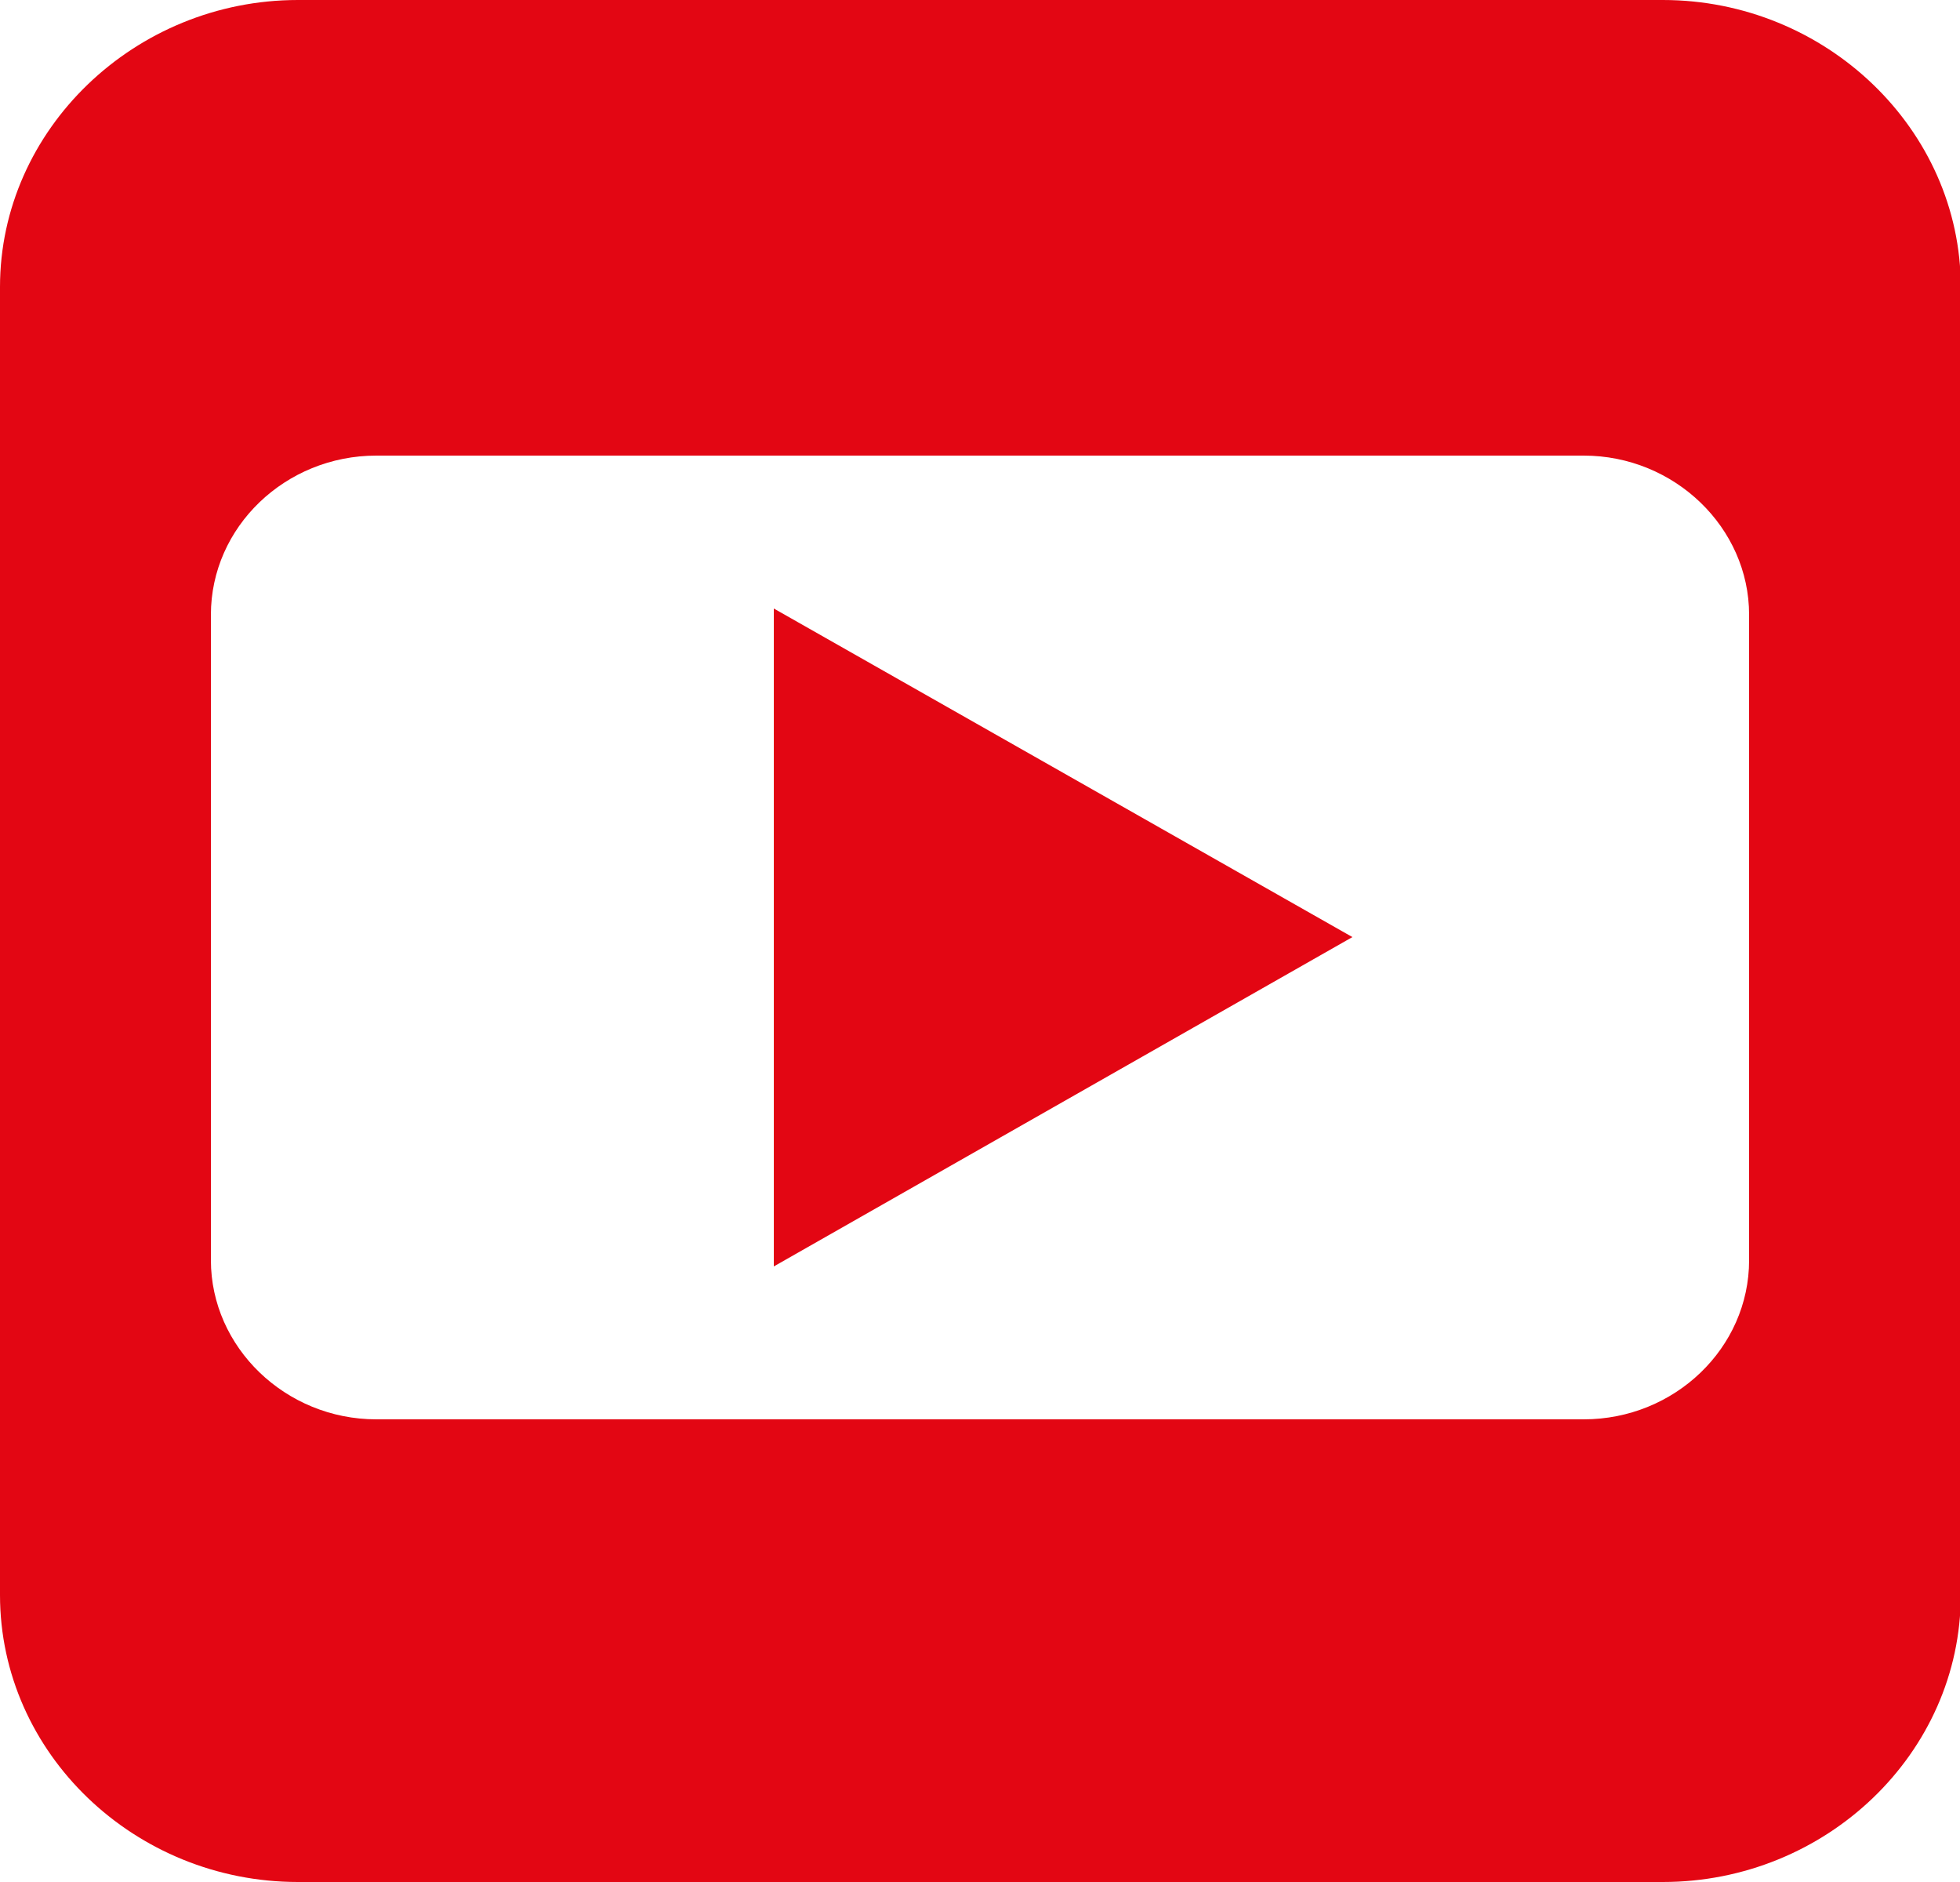 <?xml version="1.0" encoding="UTF-8"?>
<svg id="Camada_1" data-name="Camada 1" xmlns="http://www.w3.org/2000/svg" width="25" height="24" viewBox="0 0 25 24">
  <defs>
    <style>
      .cls-1 {
        fill: #e30613;
        fill-rule: evenodd;
        stroke-width: 0px;
      }
    </style>
  </defs>
  <path class="cls-1" d="m3.8,0h17.41c2.08,0,3.8,1.65,3.8,3.66v16.68c0,2.02-1.72,3.66-3.8,3.66H3.8c-2.08,0-3.8-1.64-3.8-3.66V3.66C0,1.65,1.72,0,3.8,0h0Zm6.07,7.76l7.38,4.19-7.38,4.2V7.76Zm-5.08-1.95h15.41c1.16,0,2.11.92,2.11,2.03v8.23c0,1.12-.95,2.03-2.11,2.03H4.8c-1.16,0-2.11-.92-2.11-2.03V7.84c0-1.12.95-2.03,2.11-2.03h0Z"/>
</svg>
